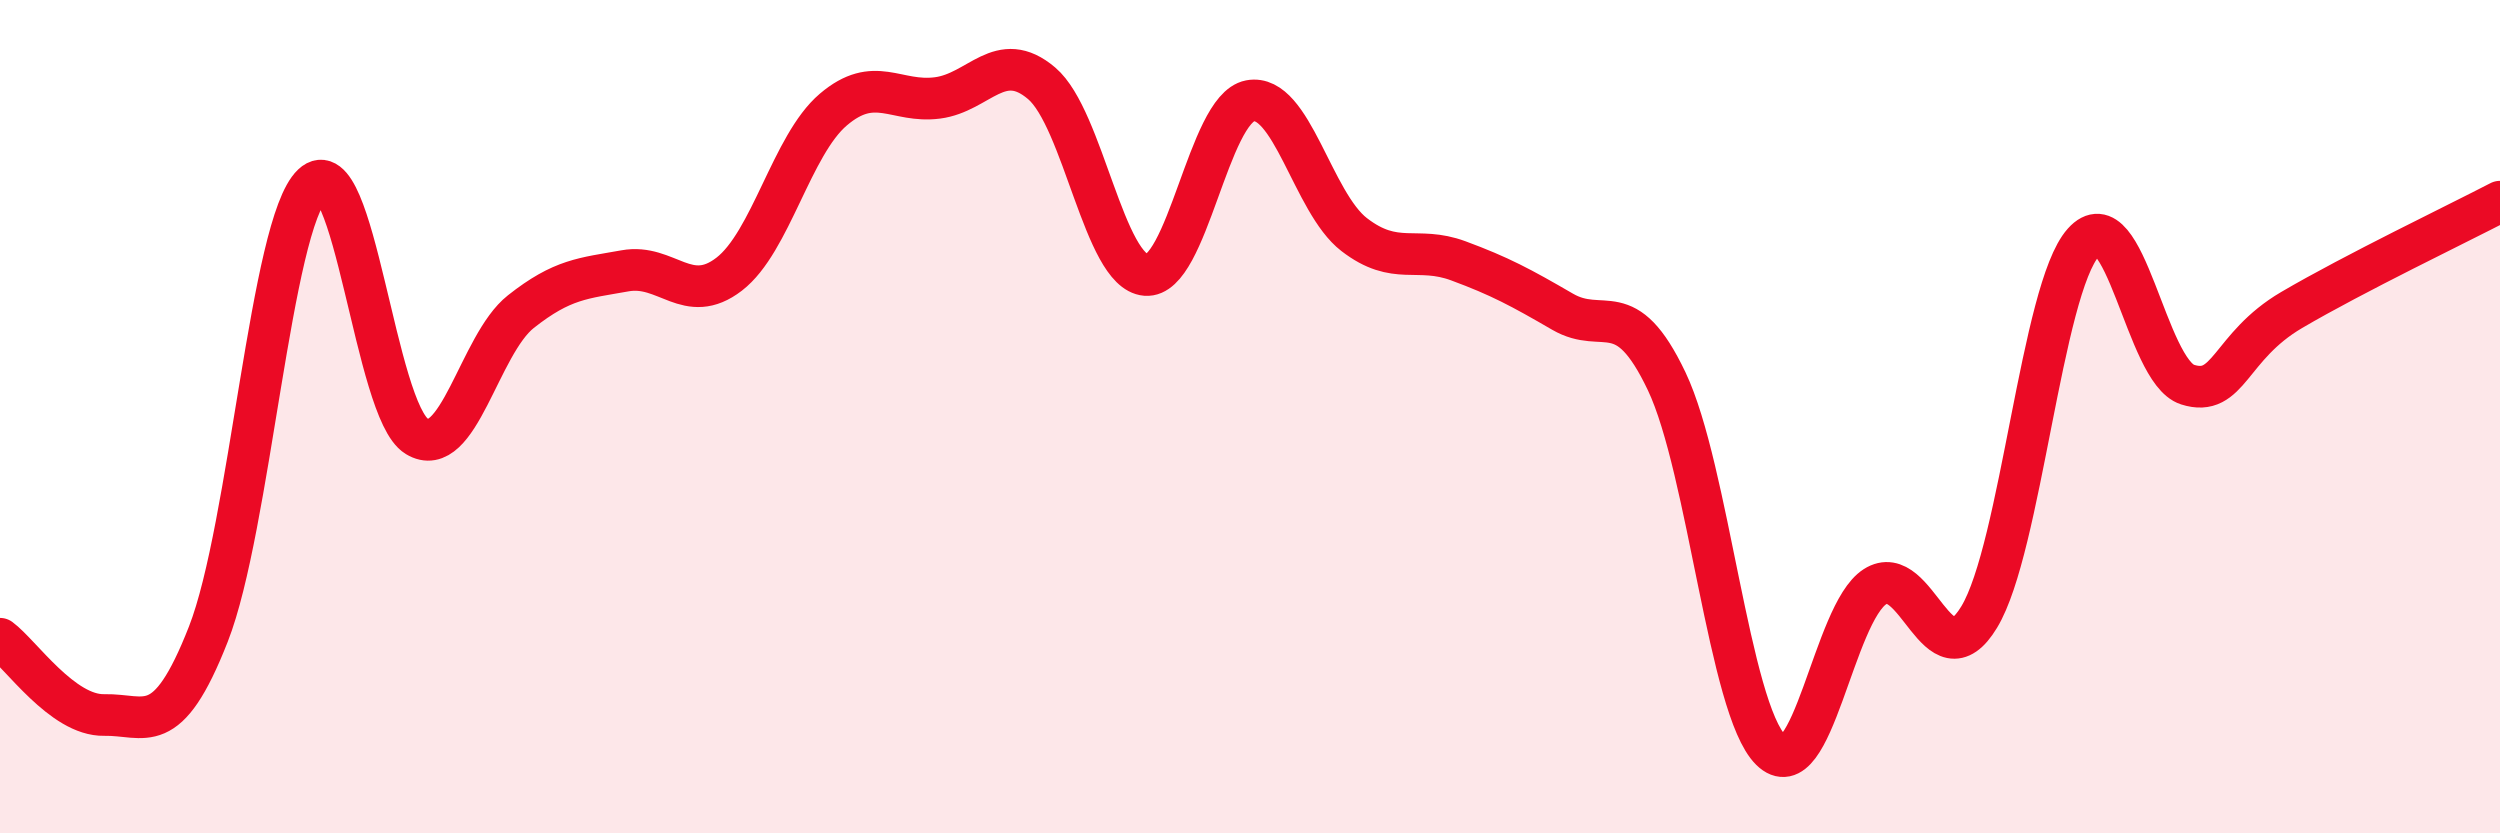 
    <svg width="60" height="20" viewBox="0 0 60 20" xmlns="http://www.w3.org/2000/svg">
      <path
        d="M 0,15.33 C 0.5,15.7 1.5,17.18 2.5,17.16 C 3.5,17.14 4,17.77 5,15.22 C 6,12.67 6.5,5.38 7.5,4.43 C 8.5,3.48 9,9.86 10,10.47 C 11,11.08 11.5,8.27 12.5,7.48 C 13.5,6.69 14,6.68 15,6.5 C 16,6.32 16.5,7.35 17.5,6.58 C 18.5,5.81 19,3.48 20,2.63 C 21,1.78 21.5,2.48 22.5,2.35 C 23.5,2.22 24,1.15 25,2 C 26,2.85 26.5,6.52 27.5,6.6 C 28.5,6.68 29,2.61 30,2.42 C 31,2.23 31.5,4.86 32.5,5.63 C 33.5,6.4 34,5.89 35,6.26 C 36,6.63 36.5,6.9 37.5,7.48 C 38.5,8.06 39,7.05 40,9.15 C 41,11.25 41.5,17.01 42.5,18 C 43.5,18.99 44,14.72 45,14.08 C 46,13.44 46.5,16.46 47.5,14.81 C 48.5,13.16 49,6.94 50,5.82 C 51,4.7 51.5,8.91 52.5,9.23 C 53.5,9.55 53.5,8.32 55,7.44 C 56.5,6.56 59,5.36 60,4.84L60 20L0 20Z"
        fill="#EB0A25"
        opacity="0.1"
        stroke-linecap="round"
        stroke-linejoin="round"
      />
      <path
        d="M 0,15.33 C 0.5,15.7 1.5,17.18 2.5,17.16 C 3.5,17.14 4,17.77 5,15.22 C 6,12.67 6.5,5.38 7.5,4.43 C 8.5,3.48 9,9.86 10,10.47 C 11,11.08 11.5,8.27 12.5,7.48 C 13.5,6.69 14,6.68 15,6.5 C 16,6.32 16.5,7.35 17.5,6.58 C 18.5,5.81 19,3.48 20,2.63 C 21,1.78 21.5,2.48 22.5,2.35 C 23.5,2.22 24,1.15 25,2 C 26,2.85 26.5,6.52 27.5,6.6 C 28.5,6.68 29,2.61 30,2.42 C 31,2.23 31.5,4.86 32.5,5.63 C 33.5,6.4 34,5.89 35,6.26 C 36,6.63 36.5,6.9 37.5,7.48 C 38.5,8.06 39,7.05 40,9.15 C 41,11.25 41.5,17.01 42.5,18 C 43.5,18.99 44,14.72 45,14.08 C 46,13.44 46.5,16.46 47.5,14.81 C 48.5,13.16 49,6.94 50,5.82 C 51,4.7 51.5,8.91 52.5,9.23 C 53.5,9.55 53.5,8.32 55,7.44 C 56.5,6.56 59,5.36 60,4.84"
        stroke="#EB0A25"
        stroke-width="1"
        fill="none"
        stroke-linecap="round"
        stroke-linejoin="round"
      />
    </svg>
  